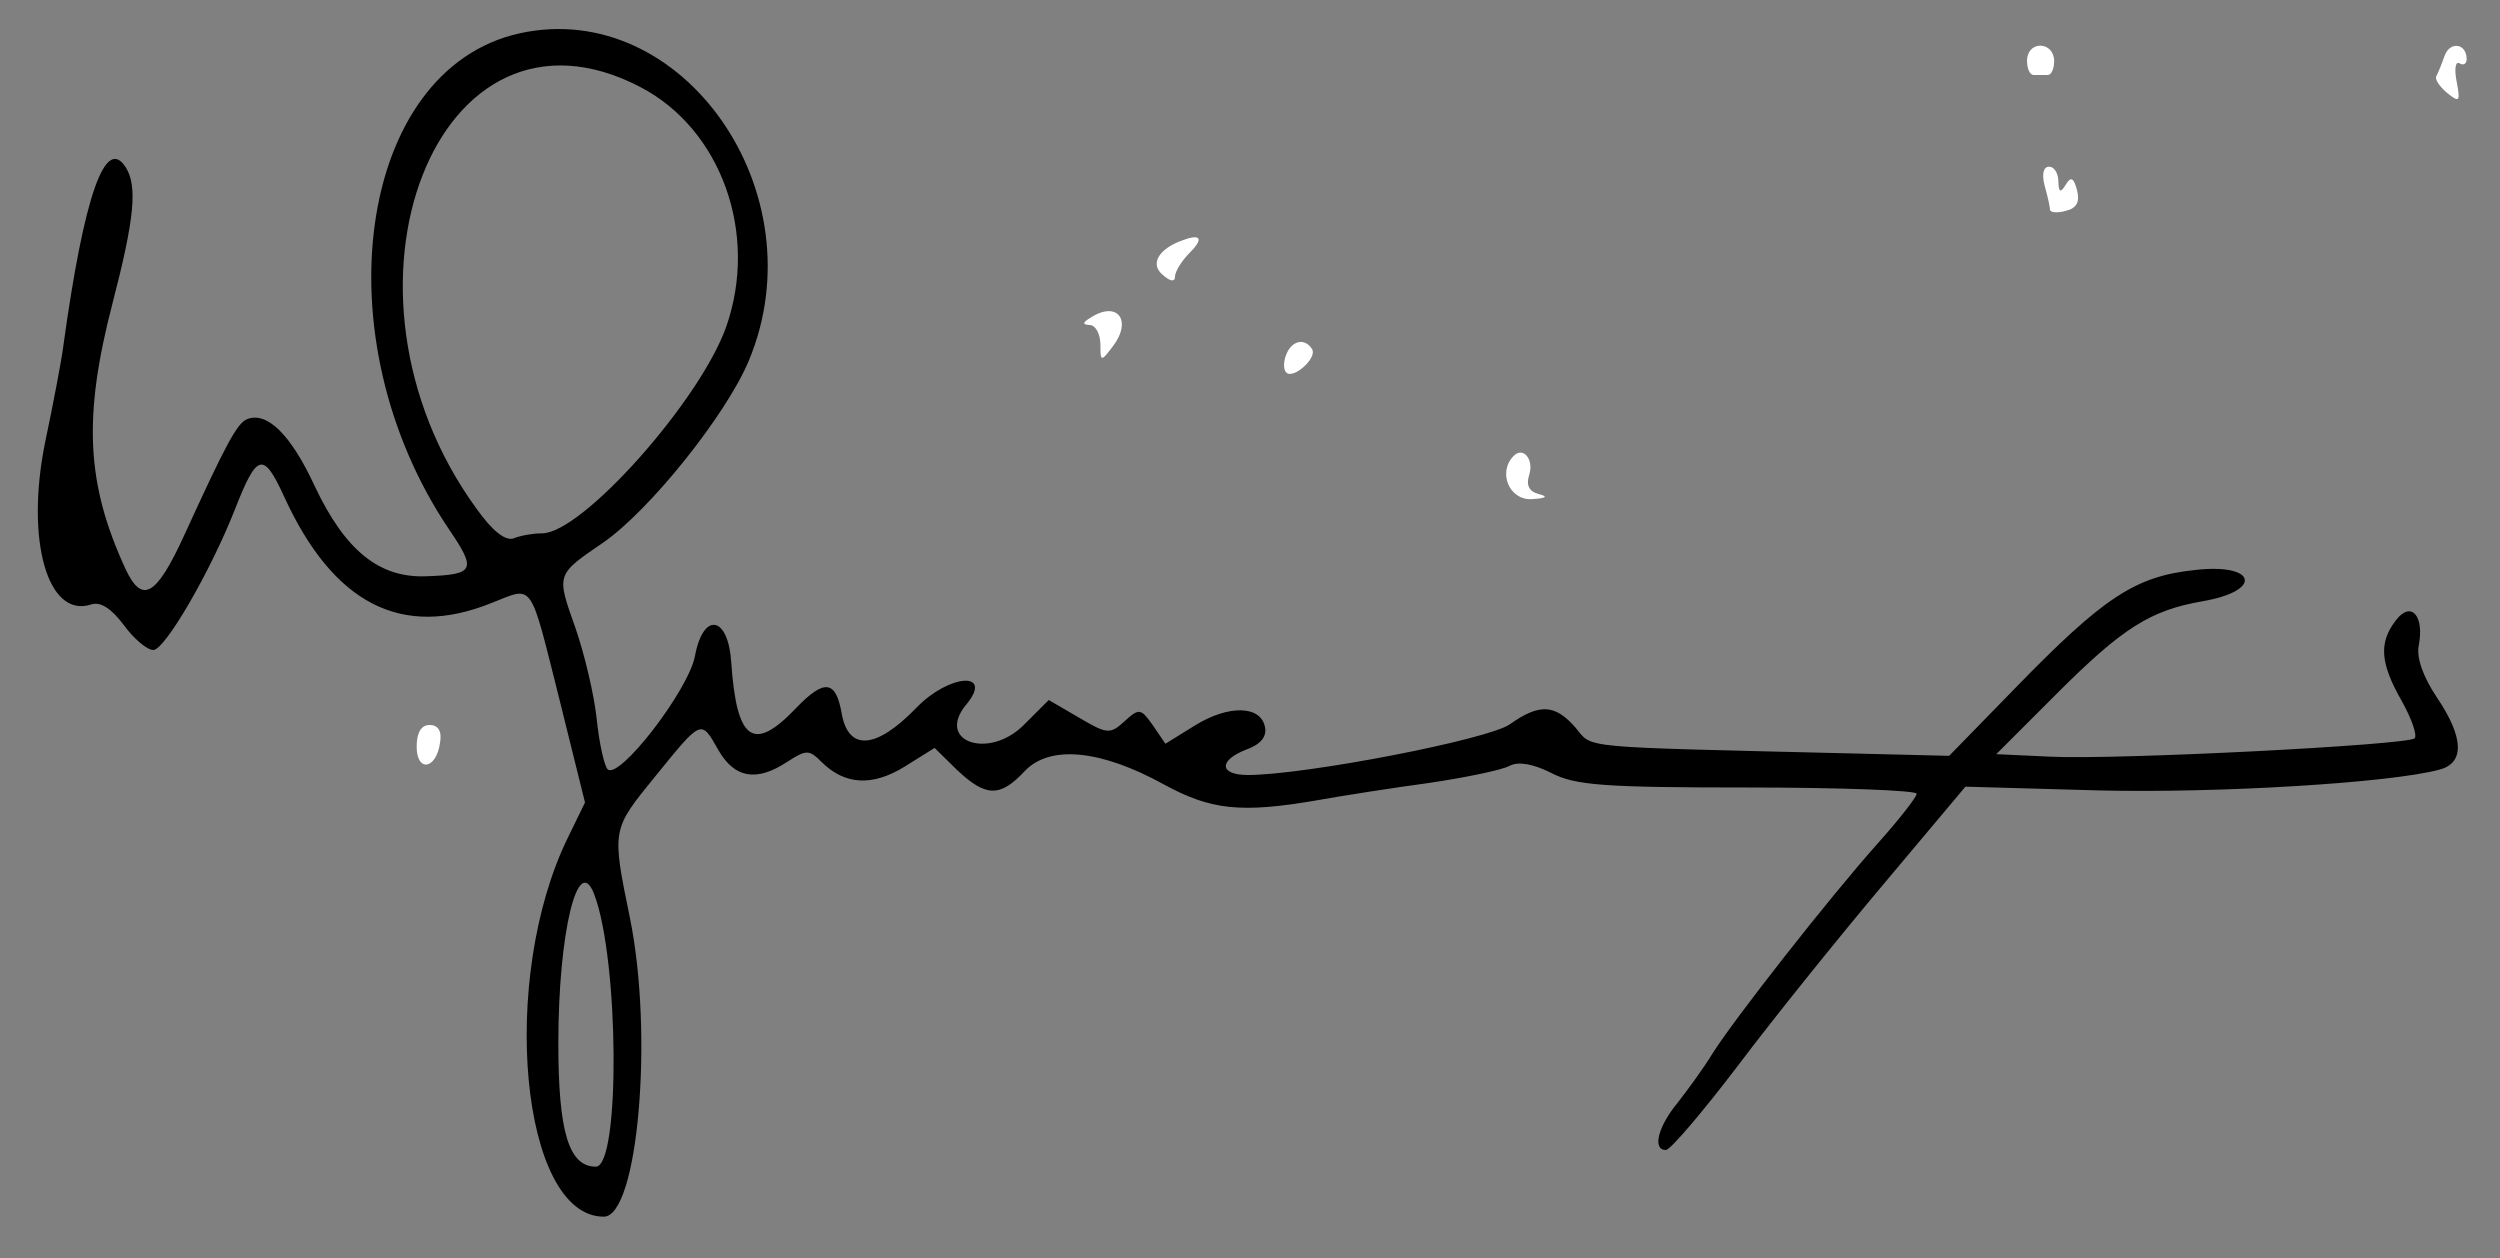 <?xml version="1.0" encoding="utf-8"?>
<!-- Generator: Adobe Illustrator 16.0.0, SVG Export Plug-In . SVG Version: 6.00 Build 0)  -->
<!DOCTYPE svg PUBLIC "-//W3C//DTD SVG 1.1//EN" "http://www.w3.org/Graphics/SVG/1.1/DTD/svg11.dtd">
<svg version="1.1" id="Capa_1" xmlns="http://www.w3.org/2000/svg" xmlns:xlink="http://www.w3.org/1999/xlink" x="0px" y="0px"
	 width="300px" height="151px" viewBox="0 0 300 151" enable-background="new 0 0 300 151" xml:space="preserve">
<rect x="0" y="0" width="300" height="151" fill="#808080" stroke="none"/>
<g transform="translate(0,151) scale(0.05,-0.05)">
	<path d="M1247.002,2940c-389.004-85.996-480-730-169.004-1190.996c66.006-97.002,61.006-108.008-53.994-112.002
		c-114.004-5-196.006,62.002-269.004,217.002c-57.002,122.998-114.004,178.994-162.002,160c-23.994-10-50-58.008-150.996-279.004
		c-67.002-145.996-101.006-165.996-141.006-80c-93.994,204.004-101.992,364.004-30.996,637.002
		c52.998,203.994,60,280.996,32.002,325.996c-49.004,77.998-100-65.996-150-427.998c-4.004-32.998-24.004-137.998-44.004-232.998
		c-47.002-232.998,6.006-421.006,110-387.998c22.998,7.998,49.004-9.004,79.004-49.004c23.994-33.008,55.996-60,70.996-60
		c27.998,0,137.998,190,196.006,337.998c52.998,135,67.998,139.004,117.998,30C800,1570,965,1485.996,1180,1572.998
		c102.002,40,90,57.002,162.998-232.998l61.006-245.996l-40-82.012C1195.996,670.997,1250,100,1449.004,100
		c81.992,0,120,435,62.998,715.996c-44.004,215-44.004,212.012,60,340C1685,1295,1682.002,1294.004,1724.004,1220
		c38.994-68.008,91.992-76.992,165.996-28.008c45,29.004,52.002,29.004,80.996,0c56.006-55.996,122.002-60,200-11.992l72.002,45
		l54.004-53.008c68.994-65,102.998-65.996,162.002-2.988c60,64.004,182.998,51.992,335-32.012
		c111.992-60.996,183.994-68.984,365-37.988c60.996,10.996,182.988,30,270.996,41.992c88.008,13.008,175,30.996,193.008,40.996
		c20.996,11.016,55.996,5,100-16.992c56.992-30,127.988-35,471.992-35c223.008,0,404.999-6.992,404.999-15
		s-43.007-63.008-94.999-120.996C4390,865,4160.996,573.008,4109.004,490c-20-33.008-58.008-85-83.008-116.992
		C3979.004,315.997,3965,260,3998.008,260c10.996,0,88.984,91.992,175,205c85,113.008,242.988,309.004,350,435.996l193.983,230.996
		l319.004-8.984c287.012-7.012,702.012,17.988,819.004,50c60.996,15.996,58.008,77.988-6.992,173.984
		c-32.012,48.008-49.004,94.004-43.008,124.004c14.004,72.002-19.004,108.008-55,60c-40.996-52.988-38.008-101.992,14.004-192.988
		c24.004-43.008,37.988-83.007,30.996-90c-15.996-16.016-715-52.012-875-44.004L4790.995,1210l145,145
		c159.004,159.004,225,200,350,222.002c145.996,25,130,92.002-17.988,75c-144.004-15-220-66.006-432.012-283.994l-157.988-162.011
		l-244.003,5.996c-657.012,16.016-610,11.016-653.008,62.011c-49.004,55.996-85.996,57.988-156.992,7.988
		C3573.008,1245,3130.996,1160,2995,1160c-69.004,0-70.996,35-4.004,60.996c34.004,12.012,50,30.996,45,54.003
		c-10,51.992-86.992,54.004-167.998,4.004L2797.002,1235l-30,44.003c-29.004,40.996-32.998,41.992-67.998,10
		c-35-32.011-42.002-30.996-110,9.004L2517.002,1340l-60-60c-84.004-84.003-212.002-40-137.998,49.004
		c66.992,80.996-41.006,74.004-120-8.008c-97.002-100-163.008-104.003-179.004-12.988c-14.004,80-42.002,82.988-110,11.992
		c-102.002-106.992-142.002-78.007-155,110c-7.002,112.002-67.002,122.998-87.002,15.996c-15-81.992-182.998-300-210-271.992
		c-7.998,9.004-20,62.988-25.996,120.996c-6.006,56.992-29.004,155-51.006,217.998c-45.996,130-46.992,127.002,67.002,205
		c111.006,77.002,294.004,305,349.004,436.006C1965.996,2557.998,1637.998,3025.996,1247.002,2940z M1537.002,2810.996
		c193.994-100.996,283.994-351.992,205.996-575C1680,2057.998,1397.002,1740,1300.996,1740c-20.996,0-50.996-5-67.998-12.002
		c-20-7.002-50.996,17.002-90,72.002C760.996,2325.996,1049.004,3065.996,1537.002,2810.996z M1425.996,874.004
		C1485.996,716.993,1489.004,220,1430,220c-65,0-90,84.004-90,295.996C1340,780.997,1387.002,975.997,1425.996,874.004z"/>
	<path fill="#FFFFFF" d="M4864.999,2877.998c-0.996-20.996,5.996-37.998,15.996-37.998c10.996,0,25.996,0,34.004,0s15,15,15,32.998
		C4929.999,2920,4869.003,2924.004,4864.999,2877.998z"/>
	<path fill="#FFFFFF" d="M5866.991,2885.996c-6.992-20-15.996-41.992-20-48.994c-3.984-7.002,8.008-25,26.016-40
		c30-24.004,31.992-21.006,22.988,27.002c-5.996,30-2.988,50,7.012,43.994c8.984-5.996,16.992-0.996,16.992,10
		C5919.999,2915.996,5879.999,2922.002,5866.991,2885.996z"/>
	<path fill="#FFFFFF" d="M4906.991,2575c7.012-25,13.008-50.996,13.008-57.998s16.992-9.004,38.008-2.998
		c25.996,5.996,33.984,21.992,26.992,48.994c-8.008,31.006-15,34.004-26.992,14.004c-13.008-21.006-17.012-19.004-18.008,7.998
		c0,19.004-10,35-21.992,35C4904.003,2620,4899.999,2602.002,4906.991,2575z"/>
	<path fill="#FFFFFF" d="M2840,2444.004c-60-21.006-80.996-58.008-49.004-84.004c18.008-15.996,29.004-17.002,29.004-4.004
		c0,12.002,15,36.006,32.002,54.004C2889.004,2445.996,2884.004,2460,2840,2444.004z"/>
	<path fill="#FFFFFF" d="M2617.998,2257.998c-20-12.002-20.996-17.002-2.998-17.998c14.004,0,25-20,25.996-45
		c0-44.004,1.006-44.004,30-5.996C2717.998,2250.996,2682.002,2299.004,2617.998,2257.998z"/>
	<path fill="#FFFFFF" d="M3086.992,2169.004c-6.992-17.002-6.992-36.006,0-43.008c17.012-16.992,75,35,62.012,56.006
		C3131.992,2210,3100,2202.998,3086.992,2169.004z"/>
	<path fill="#FFFFFF" d="M3633.008,1925.996c-39.004-38.994-11.016-105.996,41.992-103.994c35,2.002,41.992,5.996,19.004,12.002
		C3670,1840,3661.992,1855,3670,1880C3681.992,1917.002,3655.996,1949.004,3633.008,1925.996z"/>
	<path fill="#FFFFFF" d="M1000,1228.008c0-62.012,47.002-55,55.996,8.984c5,28.007-3.994,43.007-25,43.007
		C1010.996,1280,1000,1261.992,1000,1228.008z"/>
</g>
</svg>
